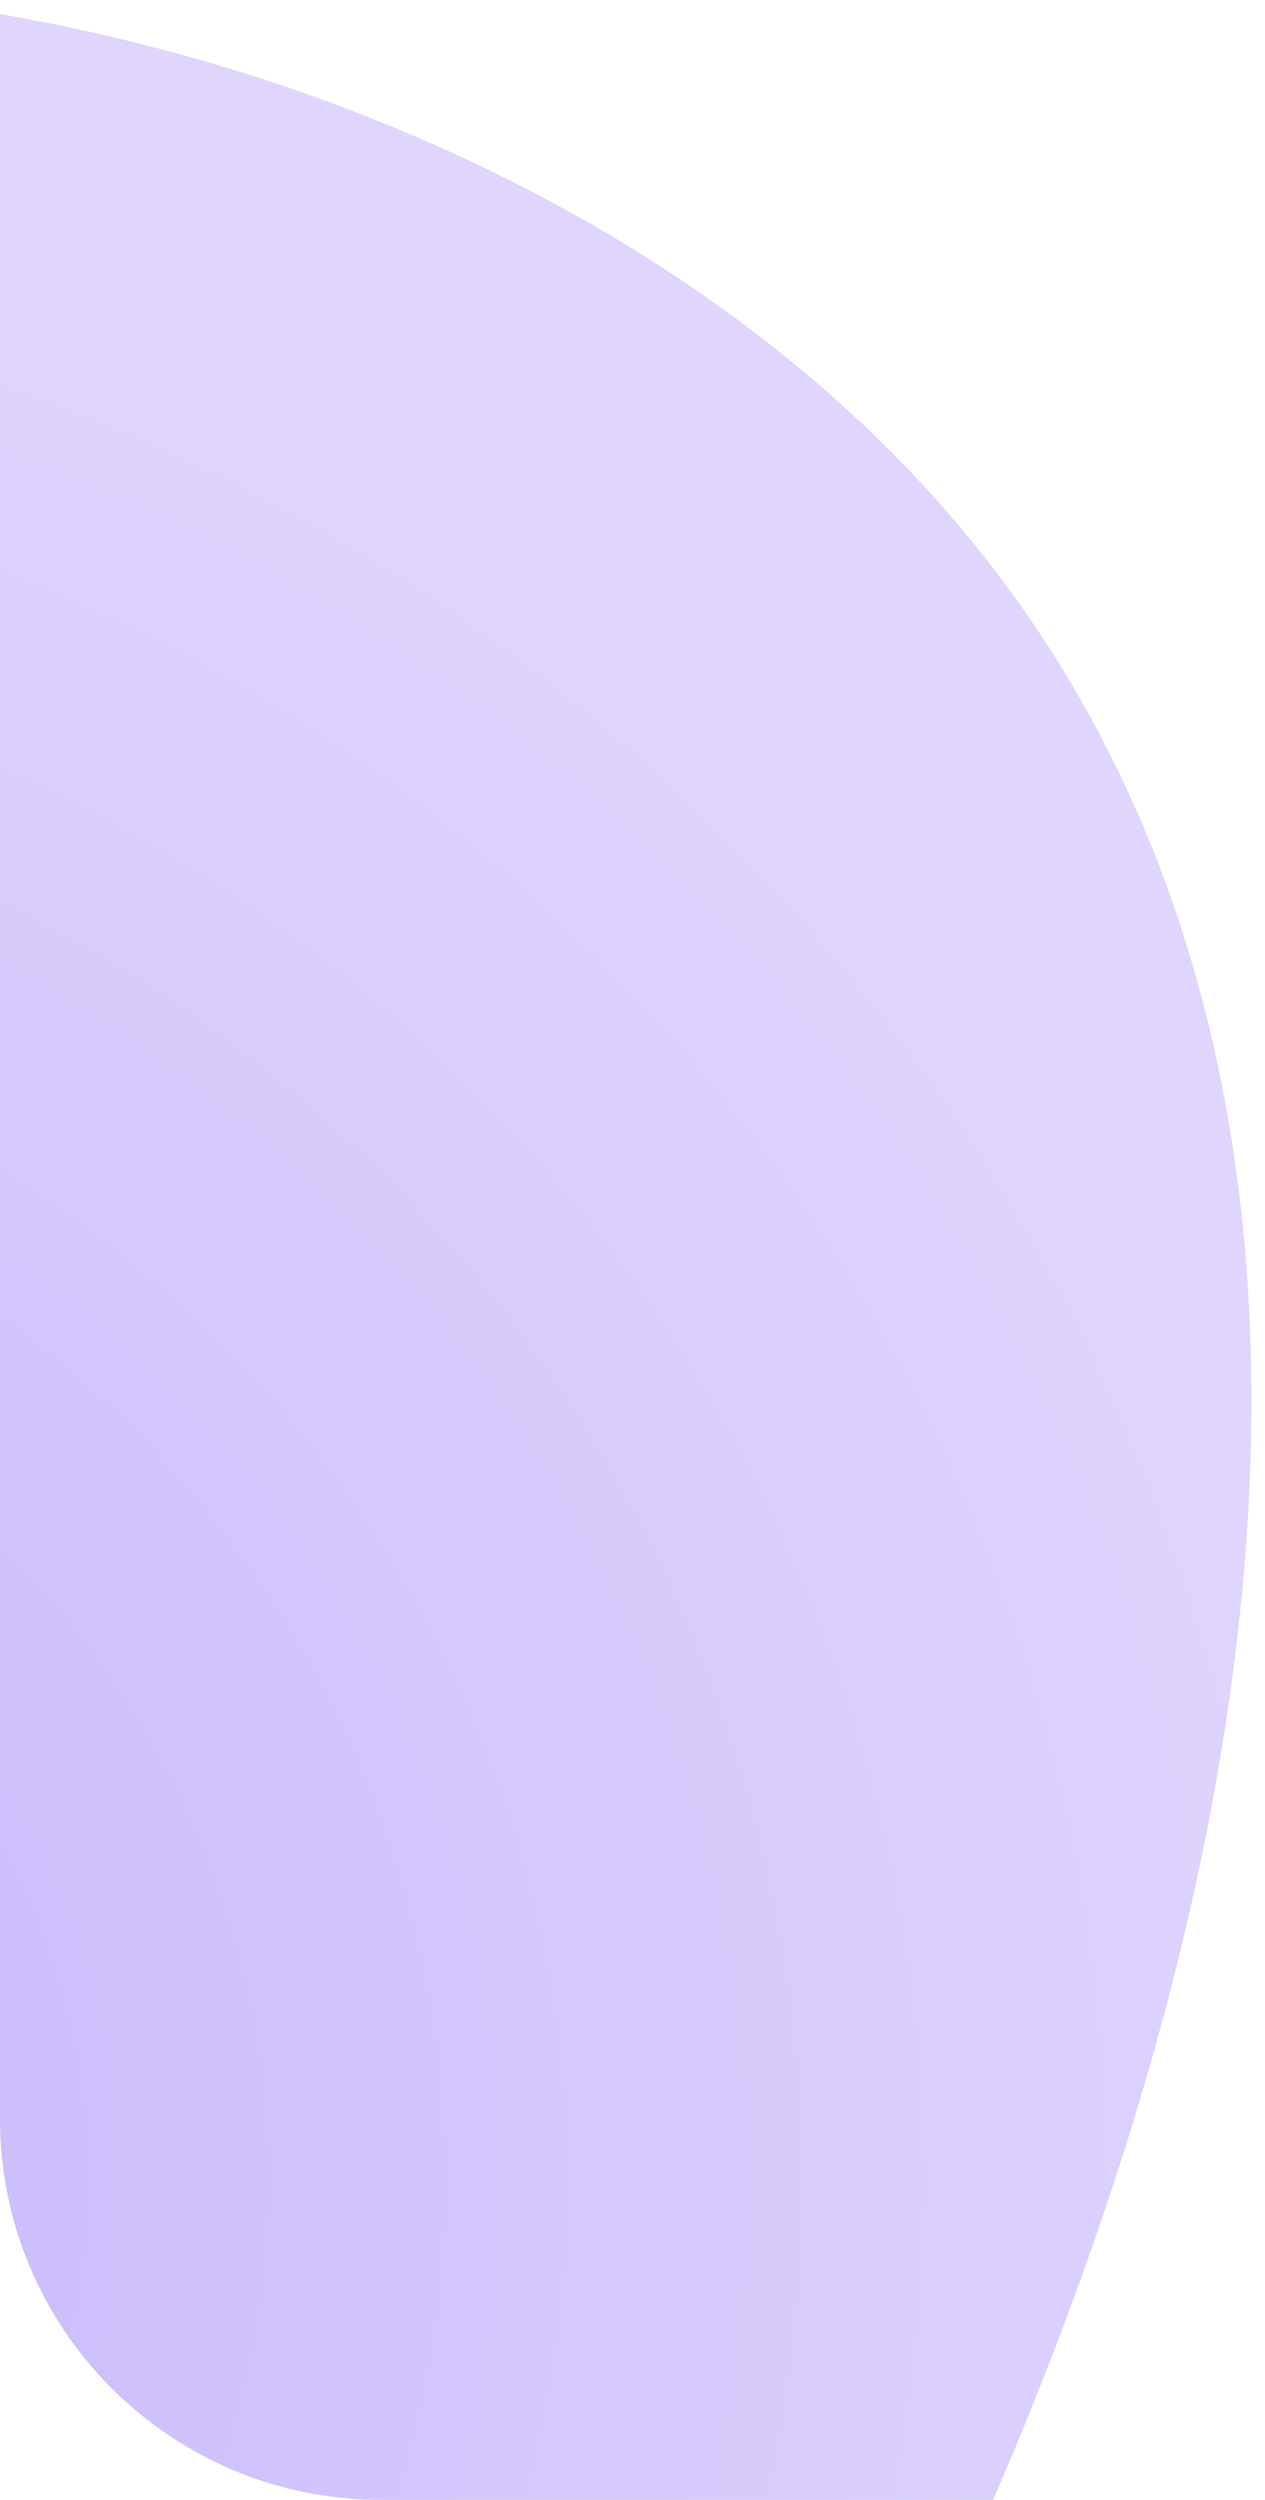 <?xml version="1.0" encoding="UTF-8"?> <svg xmlns="http://www.w3.org/2000/svg" width="83" height="164" viewBox="0 0 83 164" fill="none"><path fill-rule="evenodd" clip-rule="evenodd" d="M65.16 164H25C11.193 164 0 152.808 0 139V0.922C24.882 5.236 48.396 17.03 63.283 34.924C90.869 68.068 85.198 117.745 65.16 164Z" fill="url(#paint0_radial_2599_4789)"></path><defs><radialGradient id="paint0_radial_2599_4789" cx="0" cy="0" r="1" gradientUnits="userSpaceOnUse" gradientTransform="translate(-41.278 141.16) rotate(123.907) scale(129.921 129.362)"><stop offset="0.01" stop-color="#C5B4FB"></stop><stop offset="1" stop-color="#DFD5FD"></stop></radialGradient></defs></svg> 